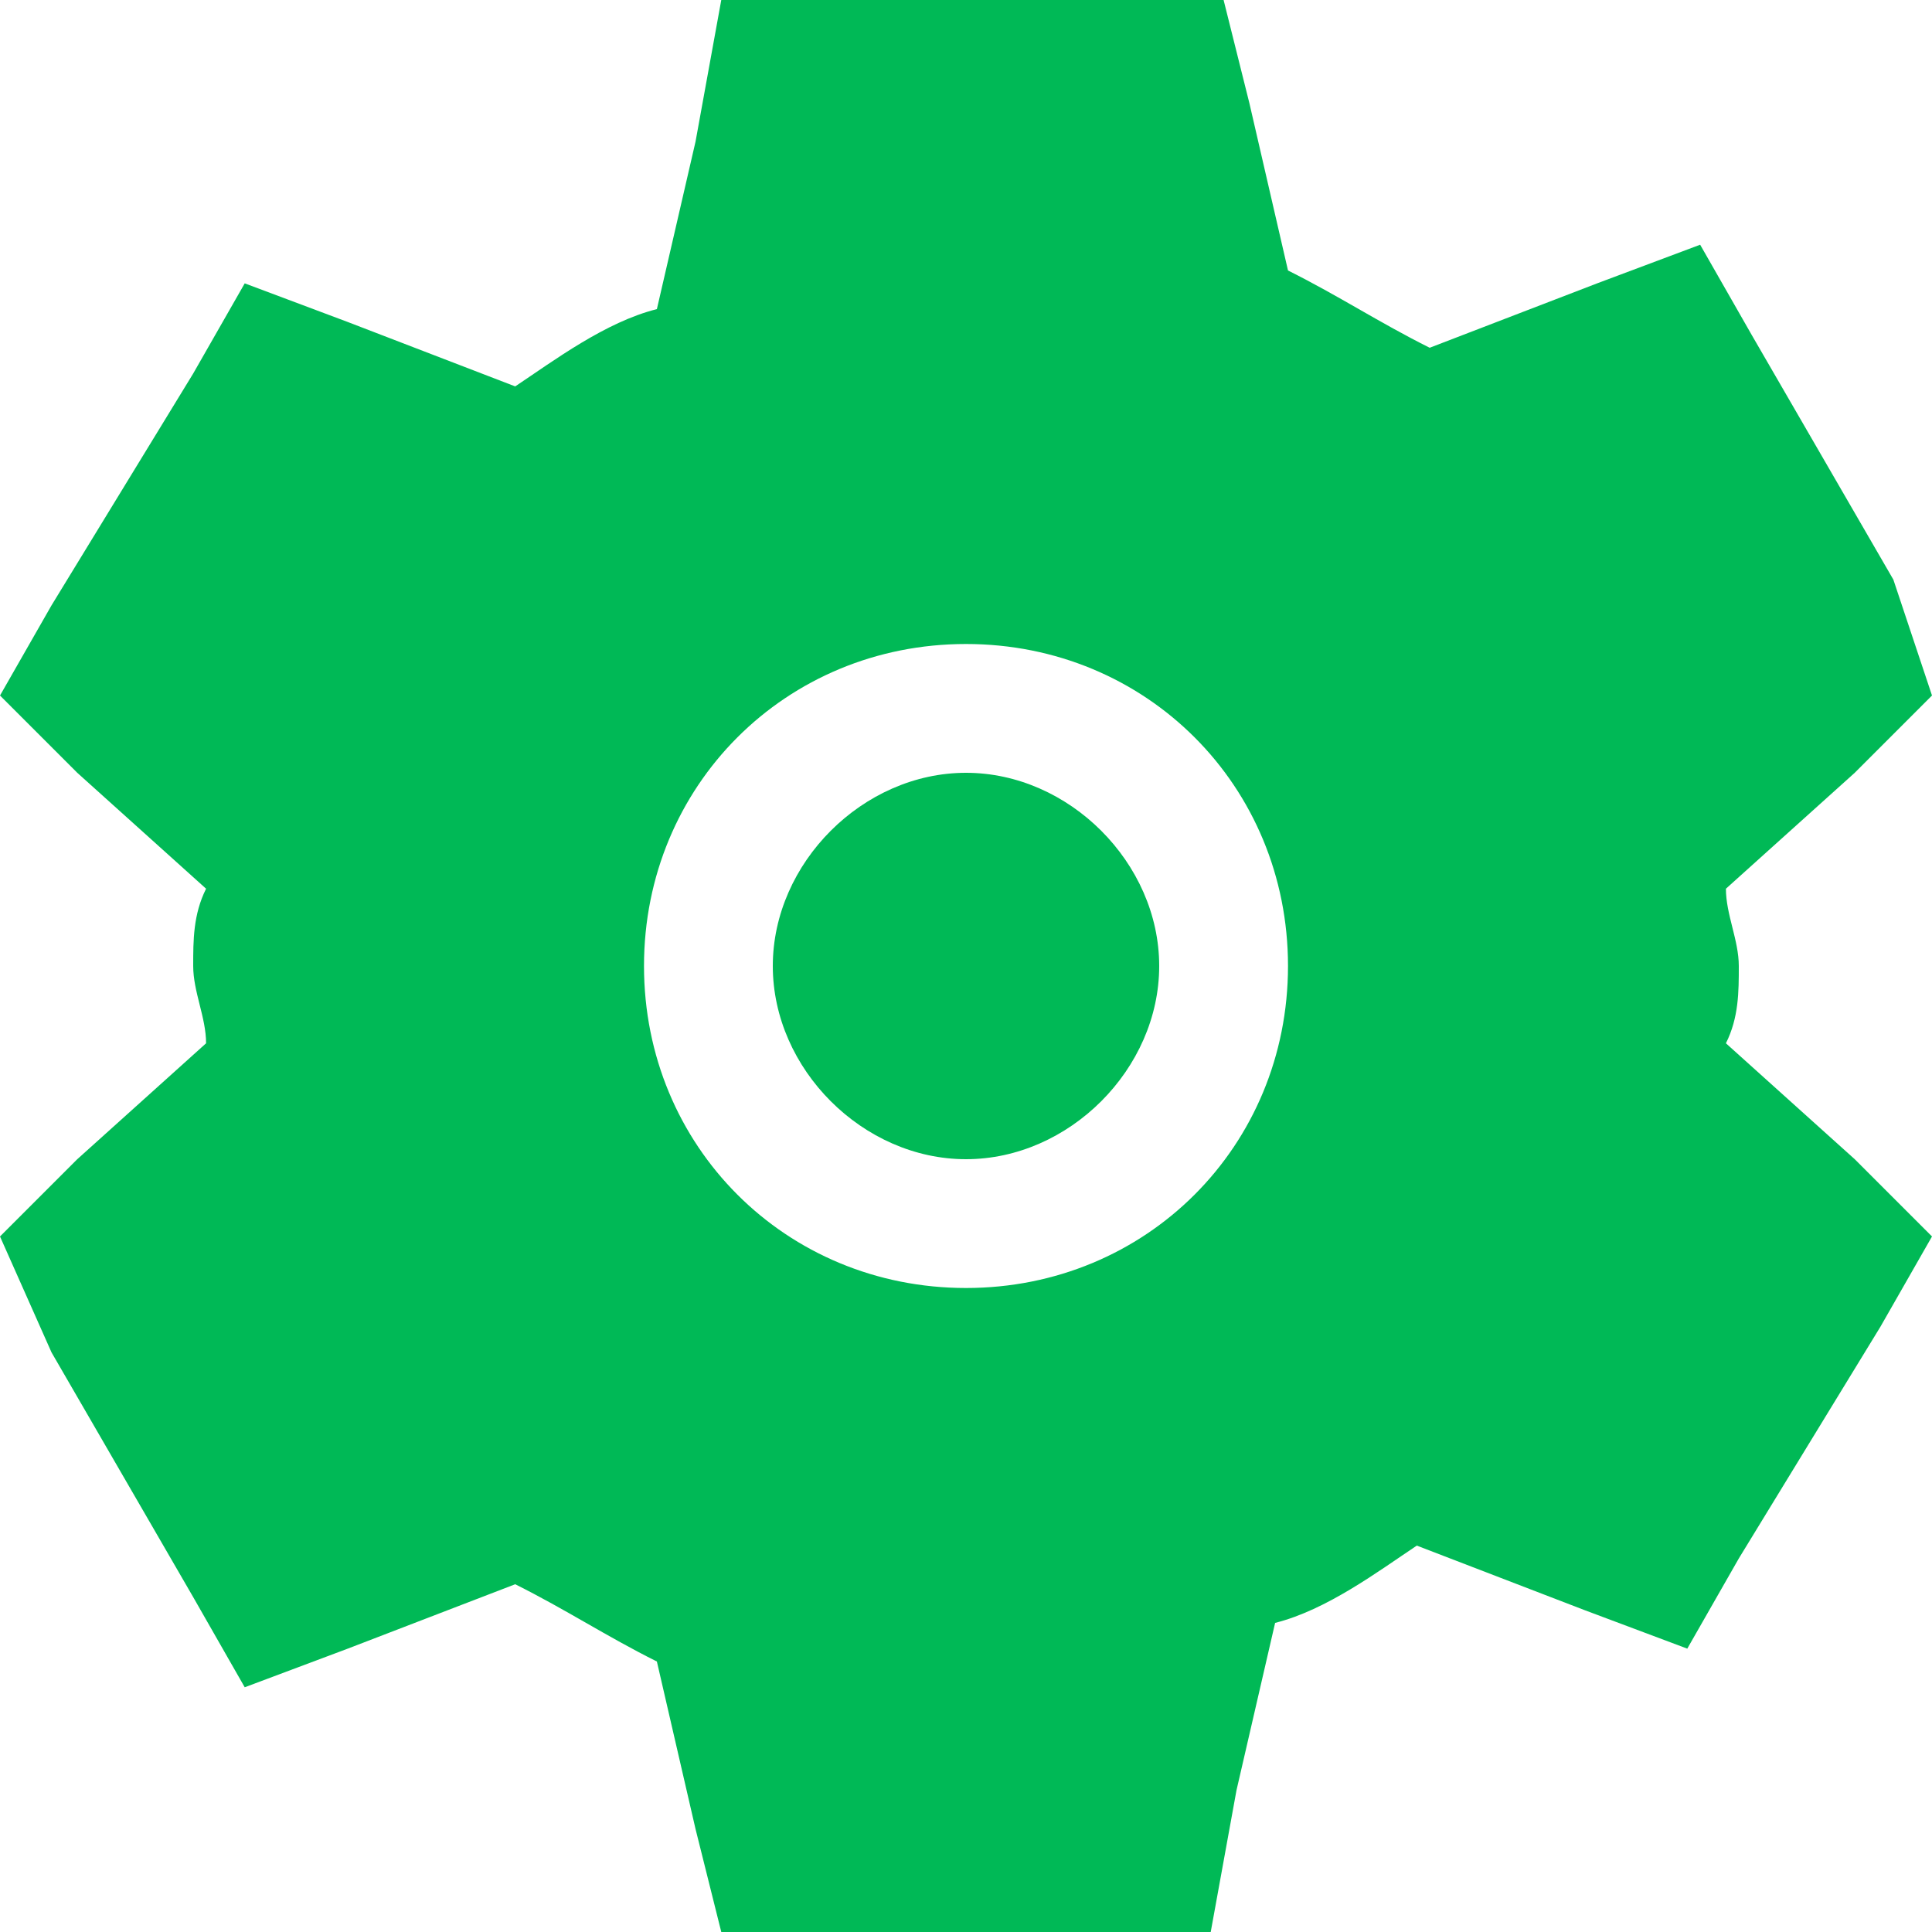 <?xml version="1.0" encoding="UTF-8"?> <!-- Generator: Adobe Illustrator 23.1.0, SVG Export Plug-In . SVG Version: 6.00 Build 0) --> <svg xmlns="http://www.w3.org/2000/svg" xmlns:xlink="http://www.w3.org/1999/xlink" id="Слой_1" x="0px" y="0px" viewBox="0 0 15 15" style="enable-background:new 0 0 15 15;" xml:space="preserve"> <style type="text/css"> .st0{fill:#00B956;} .st1{fill-rule:evenodd;clip-rule:evenodd;fill:#00B956;} </style> <path class="st0" d="M6,7.5C6,6.7,6.7,6,7.5,6S9,6.7,9,7.5C9,8.3,8.3,9,7.5,9S6,8.3,6,7.5z"></path> <path class="st1" d="M5.6,0h3.9l0.2,0.8l0,0l0.3,1.3c0.4,0.2,0.7,0.4,1.1,0.6l1.3-0.5l0.8-0.3l0.4,0.7l1.1,1.9L15,5.4L14.4,6l-1,0.9 c0,0.2,0.1,0.4,0.1,0.6c0,0.2,0,0.4-0.1,0.6l1,0.9L15,9.6l-0.4,0.7l-1.1,1.8l-0.4,0.7l-0.8-0.3l-1.3-0.5c-0.3,0.2-0.7,0.5-1.1,0.6 l-0.3,1.3l0,0L9.4,15H5.6l-0.2-0.8l-0.3-1.3c-0.4-0.2-0.7-0.4-1.1-0.6l-1.3,0.5l-0.8,0.3l-0.4-0.7l-1.1-1.9L0,9.6L0.6,9l1-0.9 c0-0.2-0.1-0.4-0.1-0.6s0-0.4,0.1-0.6L0.6,6L0,5.4l0.4-0.7l1.1-1.8l0.4-0.7l0.8,0.3l1.3,0.5c0.3-0.2,0.7-0.5,1.1-0.6l0.3-1.3L5.6,0z M7.5,5C6.1,5,5,6.1,5,7.5C5,8.9,6.1,10,7.5,10S10,8.9,10,7.5C10,6.1,8.9,5,7.5,5z"></path> </svg> 